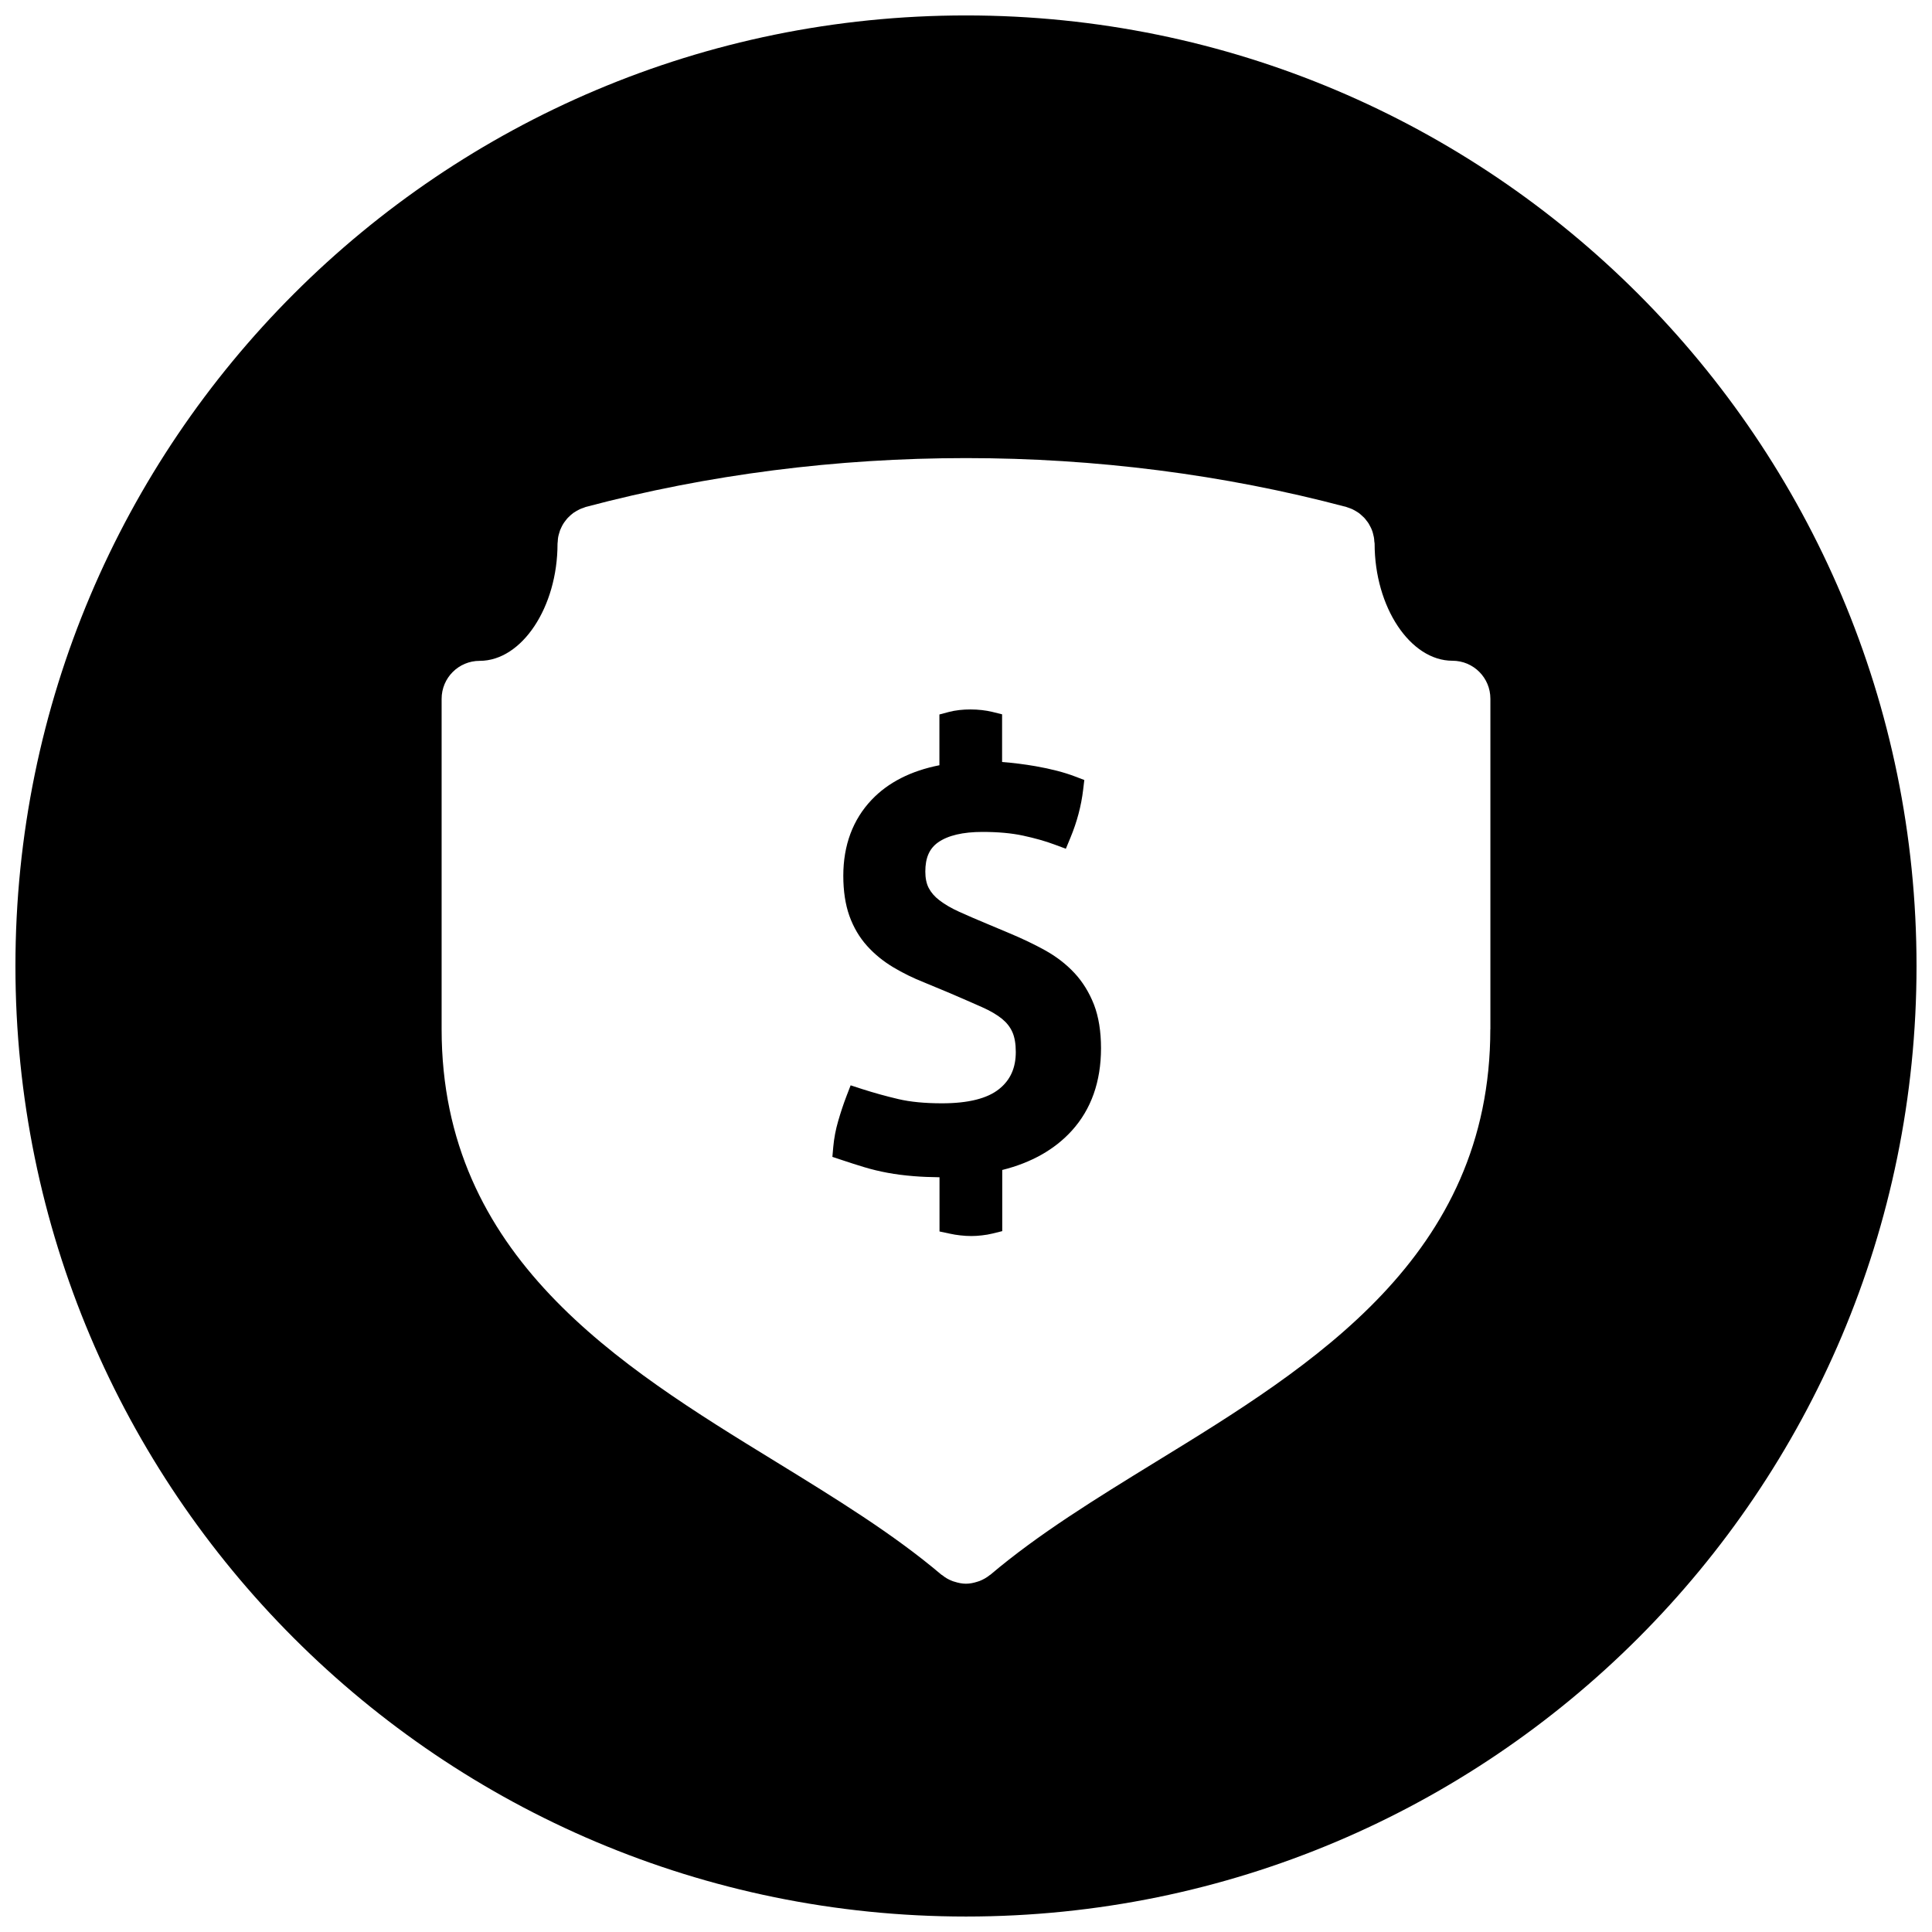 <?xml version="1.0" encoding="UTF-8"?>
<!-- Uploaded to: ICON Repo, www.svgrepo.com, Generator: ICON Repo Mixer Tools -->
<svg width="800px" height="800px" version="1.1" viewBox="144 144 512 512" xmlns="http://www.w3.org/2000/svg">
 <defs>
  <clipPath id="a">
   <path d="m148.09 148.09h503.81v503.81h-503.81z"/>
  </clipPath>
 </defs>
 <g clip-path="url(#a)">
  <path d="m400 148.09c-139.13 0-251.91 112.78-251.91 251.91 0 139.12 112.78 251.9 251.91 251.9 139.12 0 251.9-112.78 251.9-251.9 0-139.13-112.78-251.91-251.9-251.91zm138.95 268.66c0 60.242-47.027 89.121-88.531 114.58-16.047 9.863-31.191 19.176-43.938 29.973-0.043 0.043-0.117 0.055-0.172 0.105-0.824 0.676-1.738 1.18-2.691 1.566-0.191 0.074-0.387 0.129-0.59 0.191-0.984 0.32-2.004 0.535-3.035 0.535h-0.012c-1.027 0-2.047-0.215-3.035-0.535-0.203-0.055-0.398-0.105-0.59-0.191-0.953-0.355-1.863-0.879-2.691-1.566-0.055-0.043-0.129-0.055-0.184-0.098-12.734-10.793-27.891-20.109-43.938-29.973-41.496-25.457-88.508-54.336-88.508-114.58v-87.547c0-5.574 4.504-10.078 10.078-10.078h0.012c11.18 0 20.625-14.215 20.625-31.031 0-0.215 0.055-0.43 0.062-0.645 0.02-0.375 0.043-0.73 0.105-1.094 0.055-0.312 0.141-0.621 0.227-0.922 0.098-0.32 0.184-0.645 0.289-0.941 0.129-0.312 0.27-0.609 0.418-0.91 0.141-0.277 0.277-0.559 0.449-0.816 0.172-0.277 0.375-0.547 0.578-0.805 0.191-0.258 0.387-0.504 0.609-0.738 0.215-0.227 0.449-0.449 0.688-0.664 0.246-0.215 0.48-0.418 0.75-0.621 0.27-0.191 0.559-0.363 0.859-0.535 0.27-0.148 0.535-0.312 0.816-0.441 0.344-0.16 0.695-0.277 1.051-0.398 0.203-0.062 0.387-0.172 0.59-0.227 64.969-17.258 136.55-17.258 201.52 0 0.227 0.055 0.418 0.172 0.645 0.227 0.32 0.117 0.664 0.227 0.977 0.375 0.301 0.141 0.59 0.312 0.879 0.473 0.258 0.16 0.535 0.32 0.781 0.492 0.289 0.215 0.559 0.43 0.793 0.664 0.234 0.203 0.461 0.398 0.676 0.621 0.227 0.246 0.441 0.516 0.633 0.781 0.203 0.246 0.387 0.492 0.559 0.762 0.172 0.277 0.312 0.559 0.461 0.848 0.16 0.289 0.289 0.578 0.406 0.891 0.141 0.312 0.215 0.633 0.301 0.953 0.074 0.301 0.16 0.609 0.215 0.91 0.074 0.363 0.105 0.738 0.117 1.113 0.012 0.203 0.086 0.406 0.086 0.621 0 16.82 9.445 31.031 20.625 31.031 5.562 0 10.066 4.504 10.055 10.078v87.566z"/>
 </g>
 <path d="m428.7 401.82c-2.156-2.324-4.801-4.352-7.824-6.023-2.828-1.566-6.023-3.086-9.52-4.547l-5.383-2.262c-2.906-1.199-5.488-2.324-7.781-3.356-2.047-0.922-3.828-1.961-5.262-3.066-1.254-0.953-2.199-2.059-2.82-3.258-0.602-1.156-0.891-2.625-0.891-4.332 0-3.644 1.07-6.09 3.375-7.731 2.625-1.844 6.582-2.777 11.781-2.777 4.074 0 7.695 0.32 10.762 0.984 3.121 0.676 5.918 1.457 8.285 2.348l3.043 1.125 1.234-2.981c1.715-4.137 2.84-8.383 3.344-12.629l0.312-2.606-2.453-0.934c-2.914-1.113-6.43-2.016-10.461-2.723-2.906-0.504-5.887-0.879-8.875-1.113v-12.637l-2.551-0.633c-3.504-0.859-8.113-0.902-11.566 0.012l-2.496 0.664v13.453c-7.566 1.488-13.602 4.566-17.965 9.164-4.973 5.242-7.504 12.027-7.504 20.133 0 4.051 0.547 7.621 1.609 10.613 1.094 3.055 2.68 5.734 4.707 7.984 1.961 2.176 4.277 4.062 6.926 5.648 2.496 1.5 5.273 2.863 8.223 4.031l6.754 2.809c3.289 1.414 6.152 2.66 8.598 3.75 2.176 0.965 3.957 2.016 5.305 3.121 1.211 1.008 2.09 2.133 2.68 3.453 0.602 1.34 0.91 3.129 0.91 5.273 0 4.246-1.445 7.449-4.418 9.828-3.121 2.519-8.211 3.785-15.145 3.785-4.523 0-8.414-0.375-11.535-1.113-3.312-0.773-6.527-1.672-9.637-2.668l-3.035-0.984-1.137 2.957c-0.793 2.07-1.5 4.223-2.144 6.441-0.676 2.305-1.113 4.621-1.32 6.902l-0.234 2.66 2.519 0.836c2.016 0.676 3.977 1.309 5.906 1.887 1.992 0.602 4.074 1.105 6.219 1.5 2.133 0.398 4.438 0.688 6.934 0.891 2.059 0.172 4.332 0.258 6.809 0.289v14.363l2.648 0.566c0.965 0.215 1.93 0.375 2.871 0.473 0.977 0.117 1.961 0.172 2.938 0.172 0.867 0 1.812-0.055 2.766-0.172 0.996-0.105 1.949-0.27 2.84-0.492l2.562-0.633v-16.207c7.731-1.93 13.914-5.434 18.438-10.418 5.133-5.66 7.738-13.012 7.738-21.848 0-4.469-0.633-8.352-1.855-11.535-1.258-3.219-2.992-6.051-5.223-8.441z"/>
</svg>